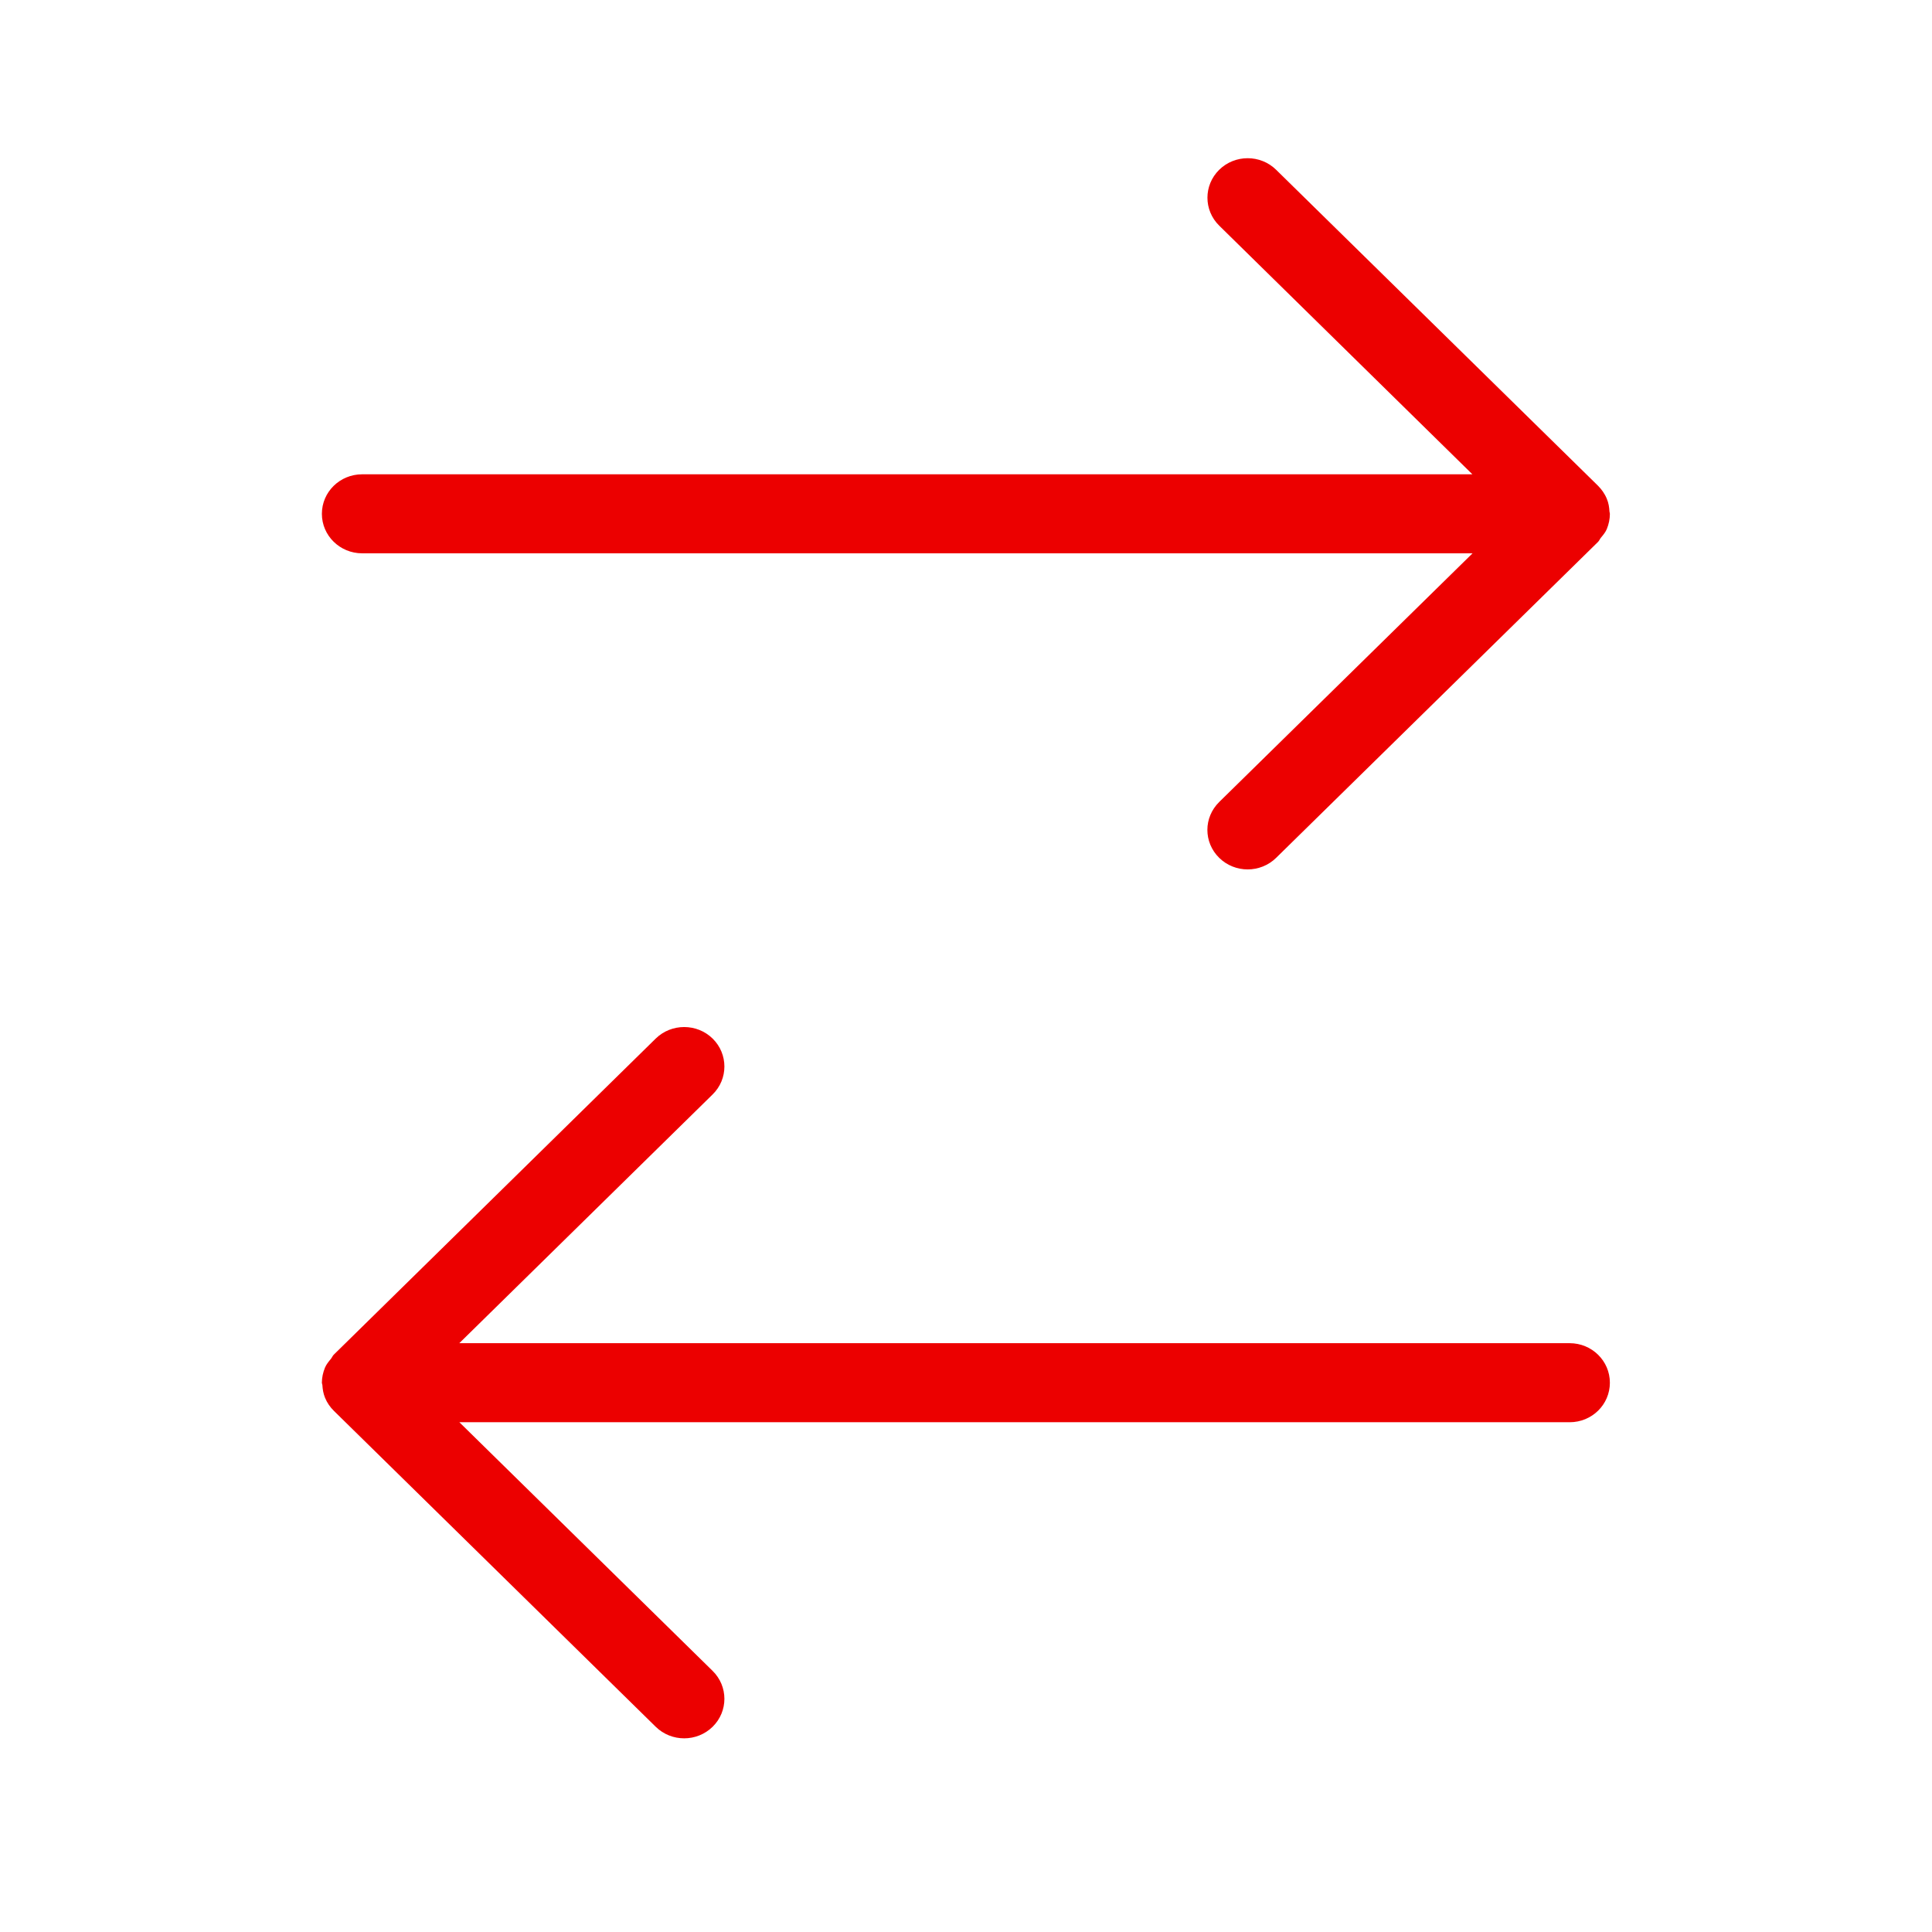 <svg width="48" height="48" viewBox="0 0 48 48" fill="none" xmlns="http://www.w3.org/2000/svg">
<path fill-rule="evenodd" clip-rule="evenodd" d="M39.742 13.408C39.732 13.426 39.721 13.444 39.705 13.461L31.705 21.313C31.315 21.696 30.681 21.696 30.291 21.313C30.095 21.121 29.997 20.87 29.997 20.618C29.997 20.369 30.095 20.118 30.291 19.925L36.585 13.747L8.997 13.747C8.445 13.747 7.997 13.307 7.997 12.766C7.997 12.222 8.445 11.784 8.997 11.784L36.581 11.784L30.291 5.606C29.901 5.223 29.901 4.601 30.291 4.218C30.681 3.835 31.315 3.835 31.705 4.218L39.699 12.065C39.793 12.159 39.871 12.269 39.921 12.393C39.965 12.495 39.981 12.603 39.987 12.711C39.988 12.719 39.99 12.727 39.992 12.735C39.995 12.745 39.997 12.755 39.997 12.766C39.997 12.893 39.971 13.021 39.921 13.143C39.888 13.222 39.835 13.286 39.782 13.35C39.777 13.356 39.772 13.362 39.767 13.368C39.757 13.381 39.75 13.395 39.742 13.408ZM17.705 41.513C18.095 41.896 18.095 42.518 17.705 42.901C17.315 43.284 16.681 43.284 16.291 42.901L8.297 35.054C8.203 34.962 8.125 34.85 8.075 34.726C8.033 34.624 8.015 34.516 8.009 34.408C8.008 34.399 8.006 34.391 8.003 34.383C8 34.373 7.997 34.364 7.997 34.353C7.997 34.224 8.025 34.098 8.075 33.976C8.109 33.896 8.165 33.829 8.22 33.762L8.229 33.75C8.239 33.737 8.247 33.724 8.254 33.711C8.264 33.692 8.275 33.674 8.291 33.658L16.291 25.803C16.681 25.421 17.315 25.421 17.705 25.803C18.095 26.186 18.095 26.809 17.705 27.191L11.411 33.371H38.997C39.551 33.371 39.997 33.811 39.997 34.353C39.997 34.897 39.551 35.335 38.997 35.335H11.413L17.705 41.513Z" fill="#EC0000"/>
</svg>
